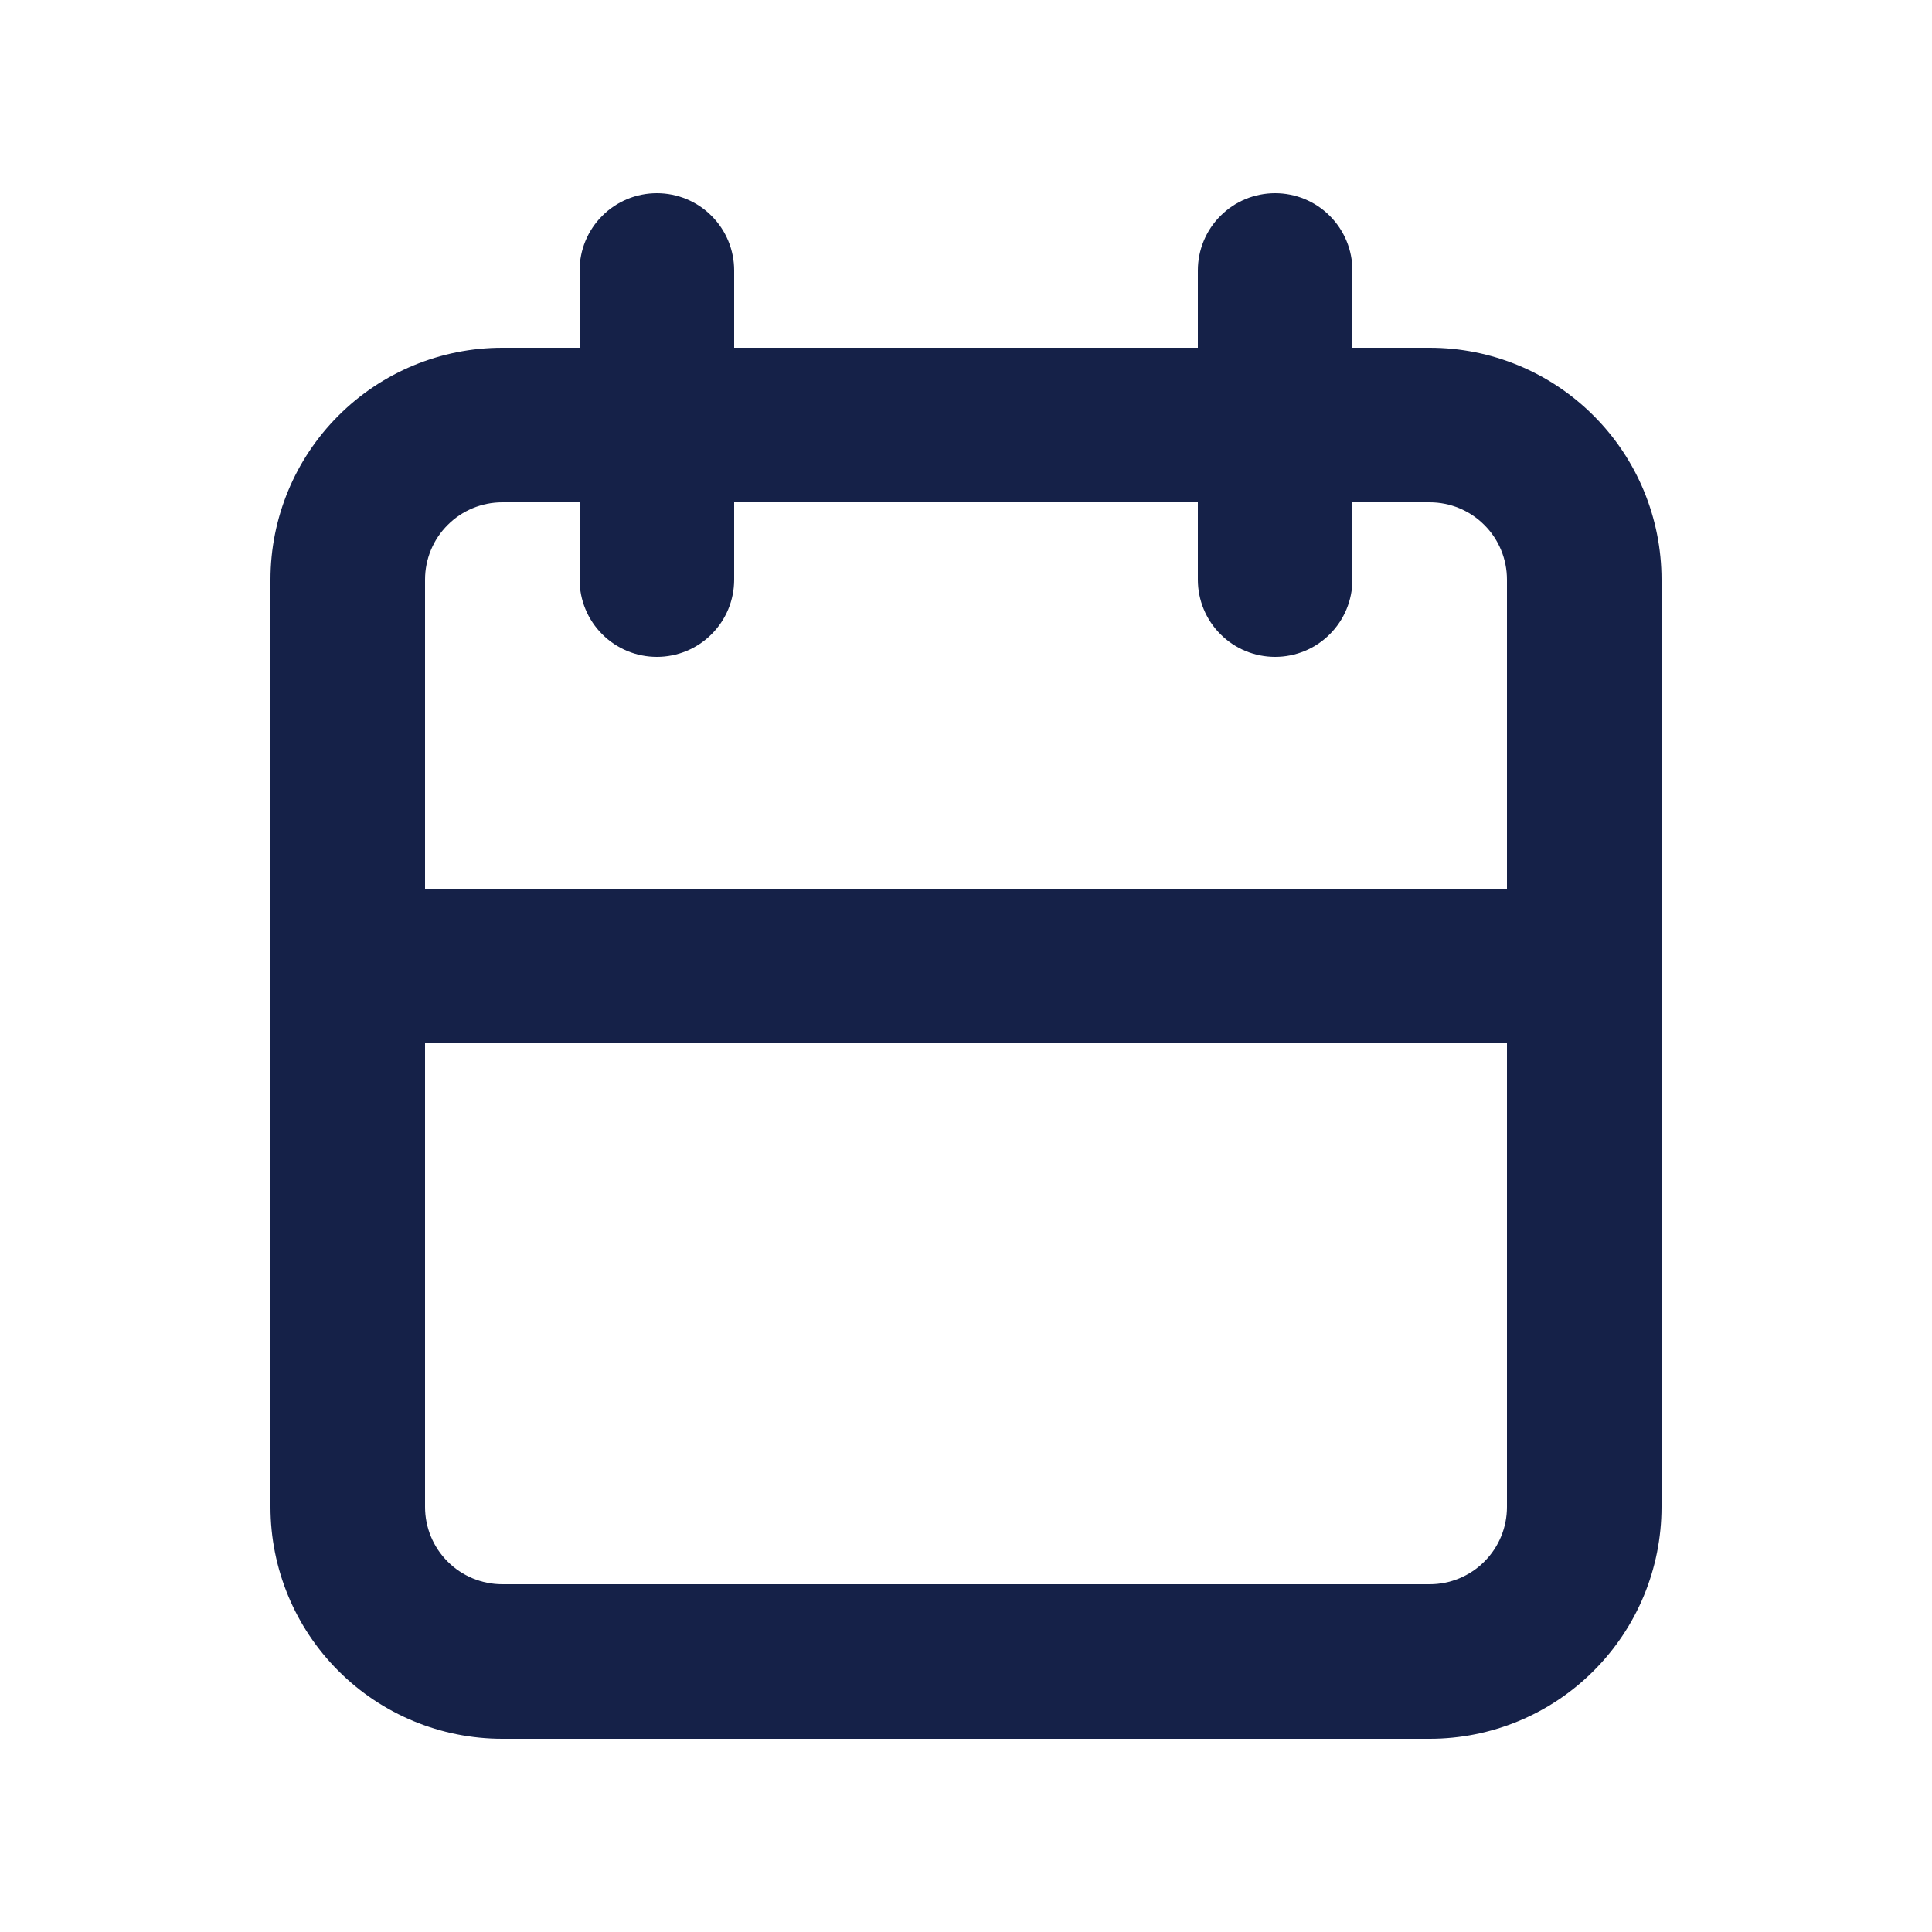 <svg width="25" height="25" viewBox="0 0 25 25" fill="none" xmlns="http://www.w3.org/2000/svg">
<g clip-path="url(#clip0_2074_155)">
<path d="M18.5 4.5H17.5V3.5C17.5 3.235 17.395 2.98 17.207 2.793C17.02 2.605 16.765 2.5 16.5 2.5C16.235 2.5 15.98 2.605 15.793 2.793C15.605 2.98 15.5 3.235 15.5 3.5V4.5H9.5V3.5C9.5 3.235 9.395 2.98 9.207 2.793C9.02 2.605 8.765 2.5 8.5 2.5C8.235 2.5 7.98 2.605 7.793 2.793C7.605 2.98 7.5 3.235 7.5 3.5V4.5H6.5C5.704 4.5 4.941 4.816 4.379 5.379C3.816 5.941 3.5 6.704 3.5 7.5V19.5C3.5 20.296 3.816 21.059 4.379 21.621C4.941 22.184 5.704 22.5 6.5 22.5H18.5C19.296 22.5 20.059 22.184 20.621 21.621C21.184 21.059 21.5 20.296 21.5 19.5V7.5C21.5 6.704 21.184 5.941 20.621 5.379C20.059 4.816 19.296 4.5 18.5 4.5V4.5ZM6.5 6.5H7.5V7.5C7.5 7.765 7.605 8.02 7.793 8.207C7.98 8.395 8.235 8.5 8.5 8.5C8.765 8.5 9.02 8.395 9.207 8.207C9.395 8.02 9.5 7.765 9.5 7.5V6.5H15.5V7.5C15.5 7.765 15.605 8.02 15.793 8.207C15.98 8.395 16.235 8.5 16.5 8.5C16.765 8.5 17.02 8.395 17.207 8.207C17.395 8.02 17.5 7.765 17.5 7.5V6.5H18.5C18.765 6.5 19.02 6.605 19.207 6.793C19.395 6.98 19.5 7.235 19.5 7.5V11.5H5.5V7.5C5.5 7.235 5.605 6.98 5.793 6.793C5.98 6.605 6.235 6.5 6.5 6.5V6.5ZM18.5 20.5H6.5C6.235 20.5 5.98 20.395 5.793 20.207C5.605 20.02 5.5 19.765 5.5 19.5V13.5H19.5V19.5C19.5 19.765 19.395 20.02 19.207 20.207C19.02 20.395 18.765 20.5 18.5 20.5Z" fill="#152148"/>
</g>
<defs>
<clipPath id="clip0_2074_155">
<rect width="24" height="24" fill="white" transform="translate(0.5 0.5)"/>
</clipPath>
</defs>
</svg>
